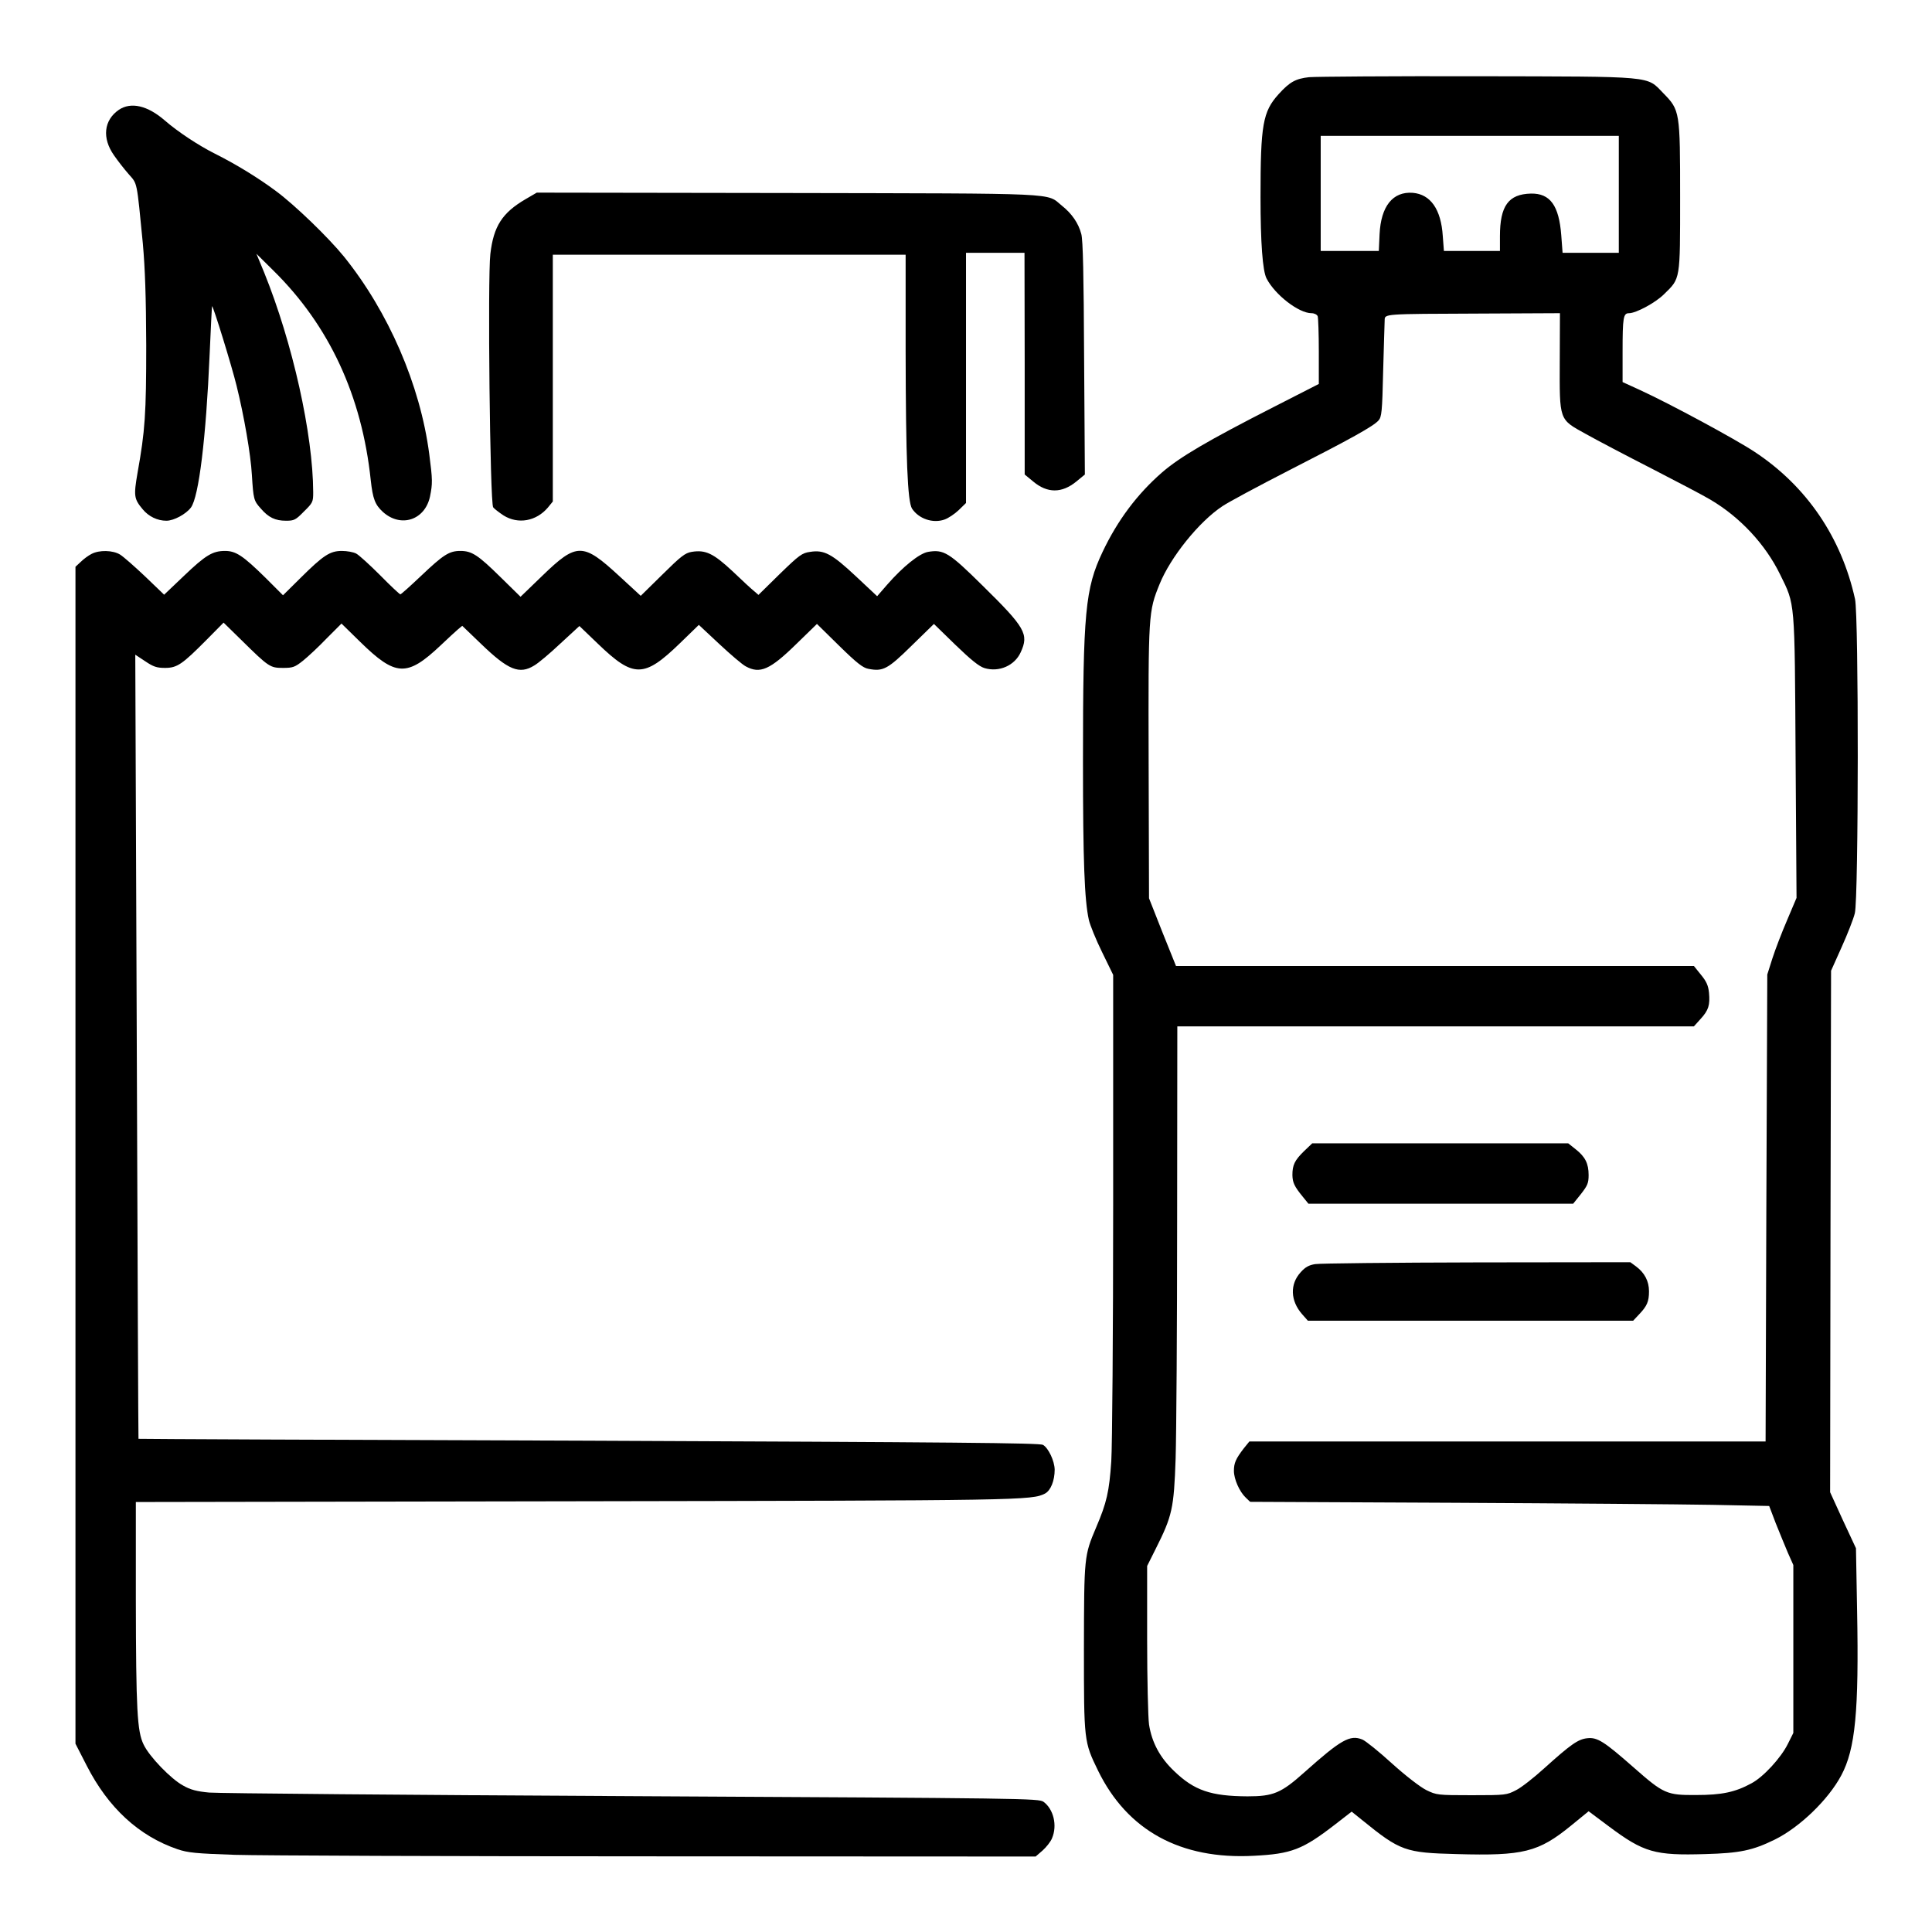 <?xml version="1.0" standalone="no"?>
<!DOCTYPE svg PUBLIC "-//W3C//DTD SVG 20010904//EN"
 "http://www.w3.org/TR/2001/REC-SVG-20010904/DTD/svg10.dtd">
<svg version="1.0" xmlns="http://www.w3.org/2000/svg"
 width="1024pt" height="1024pt" viewBox="0 0 1024 1024"
 preserveAspectRatio="xMidYMid meet">
<g transform="translate(0,1024) scale(0.1,-0.1)"
fill="#000000" stroke="none">
<path d="M6939 9831 c-72 -8 -103 -25 -162 -90 -84 -93 -96 -161 -96 -546 0
-240 11 -391 32 -431 45 -87 171 -184 238 -184 15 0 29 -7 33 -16 3 -9 6 -93
6 -187 l0 -172 -233 -119 c-357 -182 -503 -268 -598 -350 -131 -114 -236 -254
-315 -421 -92 -194 -104 -318 -104 -1110 0 -531 8 -735 31 -840 6 -27 37 -104
70 -171 l59 -121 0 -1219 c0 -678 -5 -1281 -10 -1359 -11 -161 -24 -219 -80
-350 -64 -151 -64 -154 -65 -640 0 -494 0 -496 75 -650 155 -317 437 -472 826
-451 199 10 258 33 429 165 l89 69 56 -45 c202 -164 228 -173 501 -180 353
-10 433 10 606 151 l93 76 107 -80 c186 -139 244 -155 511 -147 183 5 251 19
369 77 132 65 284 212 352 340 75 140 94 341 84 873 l-6 331 -69 148 -68 149
2 1382 3 1382 56 125 c31 69 63 150 70 180 20 79 21 1575 1 1665 -72 326 -256
598 -532 780 -101 67 -449 255 -606 327 l-94 43 0 160 c0 184 4 205 34 205 37
0 140 55 186 101 87 85 85 71 85 514 0 455 -1 461 -89 551 -91 93 -36 88 -986
90 -454 1 -855 -2 -891 -5z m1641 -621 l0 -310 -149 0 -149 0 -7 93 c-12 158
-59 223 -161 221 -119 -3 -164 -65 -164 -226 l0 -78 -149 0 -148 0 -6 79 c-9
142 -65 221 -159 229 -106 8 -169 -71 -176 -220 l-4 -88 -154 0 -154 0 0 305
0 305 790 0 790 0 0 -310z m-313 -883 c-1 -319 -5 -308 138 -387 55 -31 213
-114 350 -184 138 -71 277 -144 310 -164 158 -93 292 -237 370 -397 80 -163
77 -127 82 -967 l5 -747 -50 -118 c-28 -65 -63 -156 -78 -203 l-27 -85 -5
-1237 -4 -1238 -1368 0 -1368 0 -30 -37 c-42 -55 -52 -77 -52 -119 0 -44 30
-111 63 -142 l23 -22 1075 -5 c591 -3 1210 -8 1375 -11 l301 -6 35 -92 c20
-50 49 -120 64 -156 l29 -65 0 -445 0 -445 -29 -58 c-36 -73 -129 -175 -193
-209 -86 -47 -157 -62 -293 -62 -156 -1 -172 6 -330 145 -158 139 -194 162
-247 156 -49 -5 -88 -33 -229 -160 -54 -49 -120 -101 -148 -115 -50 -26 -55
-27 -236 -27 -181 0 -186 1 -240 27 -32 16 -109 75 -182 141 -69 63 -140 120
-157 127 -66 27 -114 -1 -308 -174 -123 -110 -164 -127 -301 -127 -194 1 -282
31 -388 133 -76 72 -119 152 -134 248 -5 36 -10 239 -10 453 l0 387 45 90 c88
175 97 214 106 480 4 129 8 697 8 1263 l1 1027 1369 0 1369 0 36 40 c42 46 50
73 44 139 -4 38 -14 60 -43 95 l-37 46 -1373 0 -1372 0 -72 179 -71 180 -2
723 c-2 790 -1 796 58 942 58 143 209 331 333 413 31 21 189 106 351 189 331
169 448 234 476 265 17 19 20 44 25 263 4 132 7 253 8 268 1 35 -12 34 507 36
l422 2 -1 -253z"/>
<path d="M6911 4138 c-49 -48 -61 -73 -61 -126 1 -40 10 -60 55 -115 l30 -37
702 0 701 0 41 51 c35 45 41 58 41 101 0 61 -18 97 -69 137 l-39 31 -679 0
-678 0 -44 -42z"/>
<path d="M6971 3540 c-33 -5 -53 -16 -77 -43 -58 -63 -55 -151 7 -222 l31 -35
862 0 862 0 31 33 c43 45 53 69 53 123 0 53 -23 98 -69 132 l-30 22 -813 -1
c-447 -1 -833 -5 -857 -9z"/>
<path d="M630 9658 c-80 -55 -90 -150 -26 -241 20 -29 55 -74 78 -100 47 -54
42 -30 75 -367 12 -136 17 -280 18 -540 0 -364 -6 -453 -46 -676 -21 -122 -19
-138 27 -193 32 -39 79 -61 126 -61 39 0 104 35 130 70 42 57 80 369 99 810 6
140 12 256 13 257 5 5 105 -319 130 -422 39 -157 75 -364 81 -472 8 -129 10
-137 47 -178 41 -48 77 -65 134 -65 43 0 51 4 95 49 47 46 49 51 49 102 -1
307 -109 792 -260 1165 l-41 99 91 -90 c295 -291 468 -663 515 -1110 11 -100
23 -130 64 -168 95 -86 223 -44 250 81 14 69 14 88 -4 226 -48 366 -216 753
-452 1046 -83 102 -260 273 -360 347 -95 71 -215 144 -323 198 -88 44 -198
117 -266 176 -92 80 -180 100 -244 57z"/>
<path d="M2785 9184 c-123 -72 -169 -143 -186 -290 -15 -123 -2 -1323 15
-1343 6 -8 31 -27 55 -43 77 -48 173 -31 235 42 l26 32 0 654 0 654 935 0 935
0 0 -512 c1 -572 10 -796 34 -834 36 -54 110 -79 171 -58 21 7 55 30 76 50
l39 38 0 663 0 663 155 0 155 0 1 -587 0 -588 45 -37 c75 -63 152 -63 229 0
l45 37 -4 615 c-2 443 -6 628 -15 660 -15 57 -50 108 -103 150 -85 69 16 64
-1453 67 l-1330 2 -60 -35z"/>
<path d="M485 7304 c-16 -8 -42 -27 -57 -42 l-28 -26 0 -3119 0 -3119 60 -117
c114 -223 276 -372 480 -442 56 -19 98 -23 305 -30 132 -4 1141 -8 2242 -8
l2002 -1 37 32 c20 18 43 47 50 65 29 68 8 154 -45 193 -26 18 -85 19 -2182
30 -1185 6 -2193 15 -2240 19 -65 6 -100 15 -138 37 -64 34 -180 154 -210 218
-34 70 -40 182 -41 768 l0 517 2333 4 c2377 4 2415 5 2486 41 30 16 51 68 51
127 -1 46 -33 114 -62 131 -19 10 -462 14 -2408 22 -1312 4 -2386 9 -2386 10
-1 0 -5 936 -9 2079 l-8 2077 53 -35 c43 -29 61 -35 105 -35 64 0 91 19 220
149 l90 91 95 -93 c145 -143 152 -147 220 -147 53 0 63 4 107 39 26 21 83 74
125 118 l78 78 99 -97 c188 -184 248 -187 426 -19 39 37 80 75 92 85 l23 19
100 -96 c144 -139 203 -163 282 -114 21 12 83 64 138 116 l101 93 98 -94 c189
-182 244 -182 434 2 l101 98 108 -101 c60 -56 123 -110 141 -119 75 -41 128
-18 267 118 l110 107 118 -116 c94 -92 126 -117 155 -122 77 -15 102 -2 228
122 l119 116 114 -111 c83 -80 125 -114 154 -123 77 -23 160 13 192 84 44 96
25 130 -203 354 -177 175 -205 192 -288 178 -46 -8 -133 -78 -217 -174 l-53
-61 -112 105 c-127 119 -169 142 -243 130 -43 -6 -57 -16 -161 -117 l-113
-111 -22 19 c-13 10 -65 58 -115 106 -102 95 -143 115 -217 103 -35 -6 -57
-23 -155 -120 l-115 -113 -114 105 c-193 178 -225 178 -408 1 l-115 -111 -107
105 c-118 116 -151 138 -212 138 -59 0 -90 -20 -207 -131 -57 -54 -107 -99
-111 -99 -4 0 -52 45 -107 101 -55 55 -112 107 -127 115 -15 8 -49 14 -76 14
-63 0 -98 -23 -219 -143 l-93 -92 -92 92 c-120 118 -158 143 -215 143 -66 0
-103 -22 -219 -133 l-104 -99 -101 97 c-56 53 -115 105 -133 116 -38 23 -110
25 -151 3z"/>
</g>
</svg>
